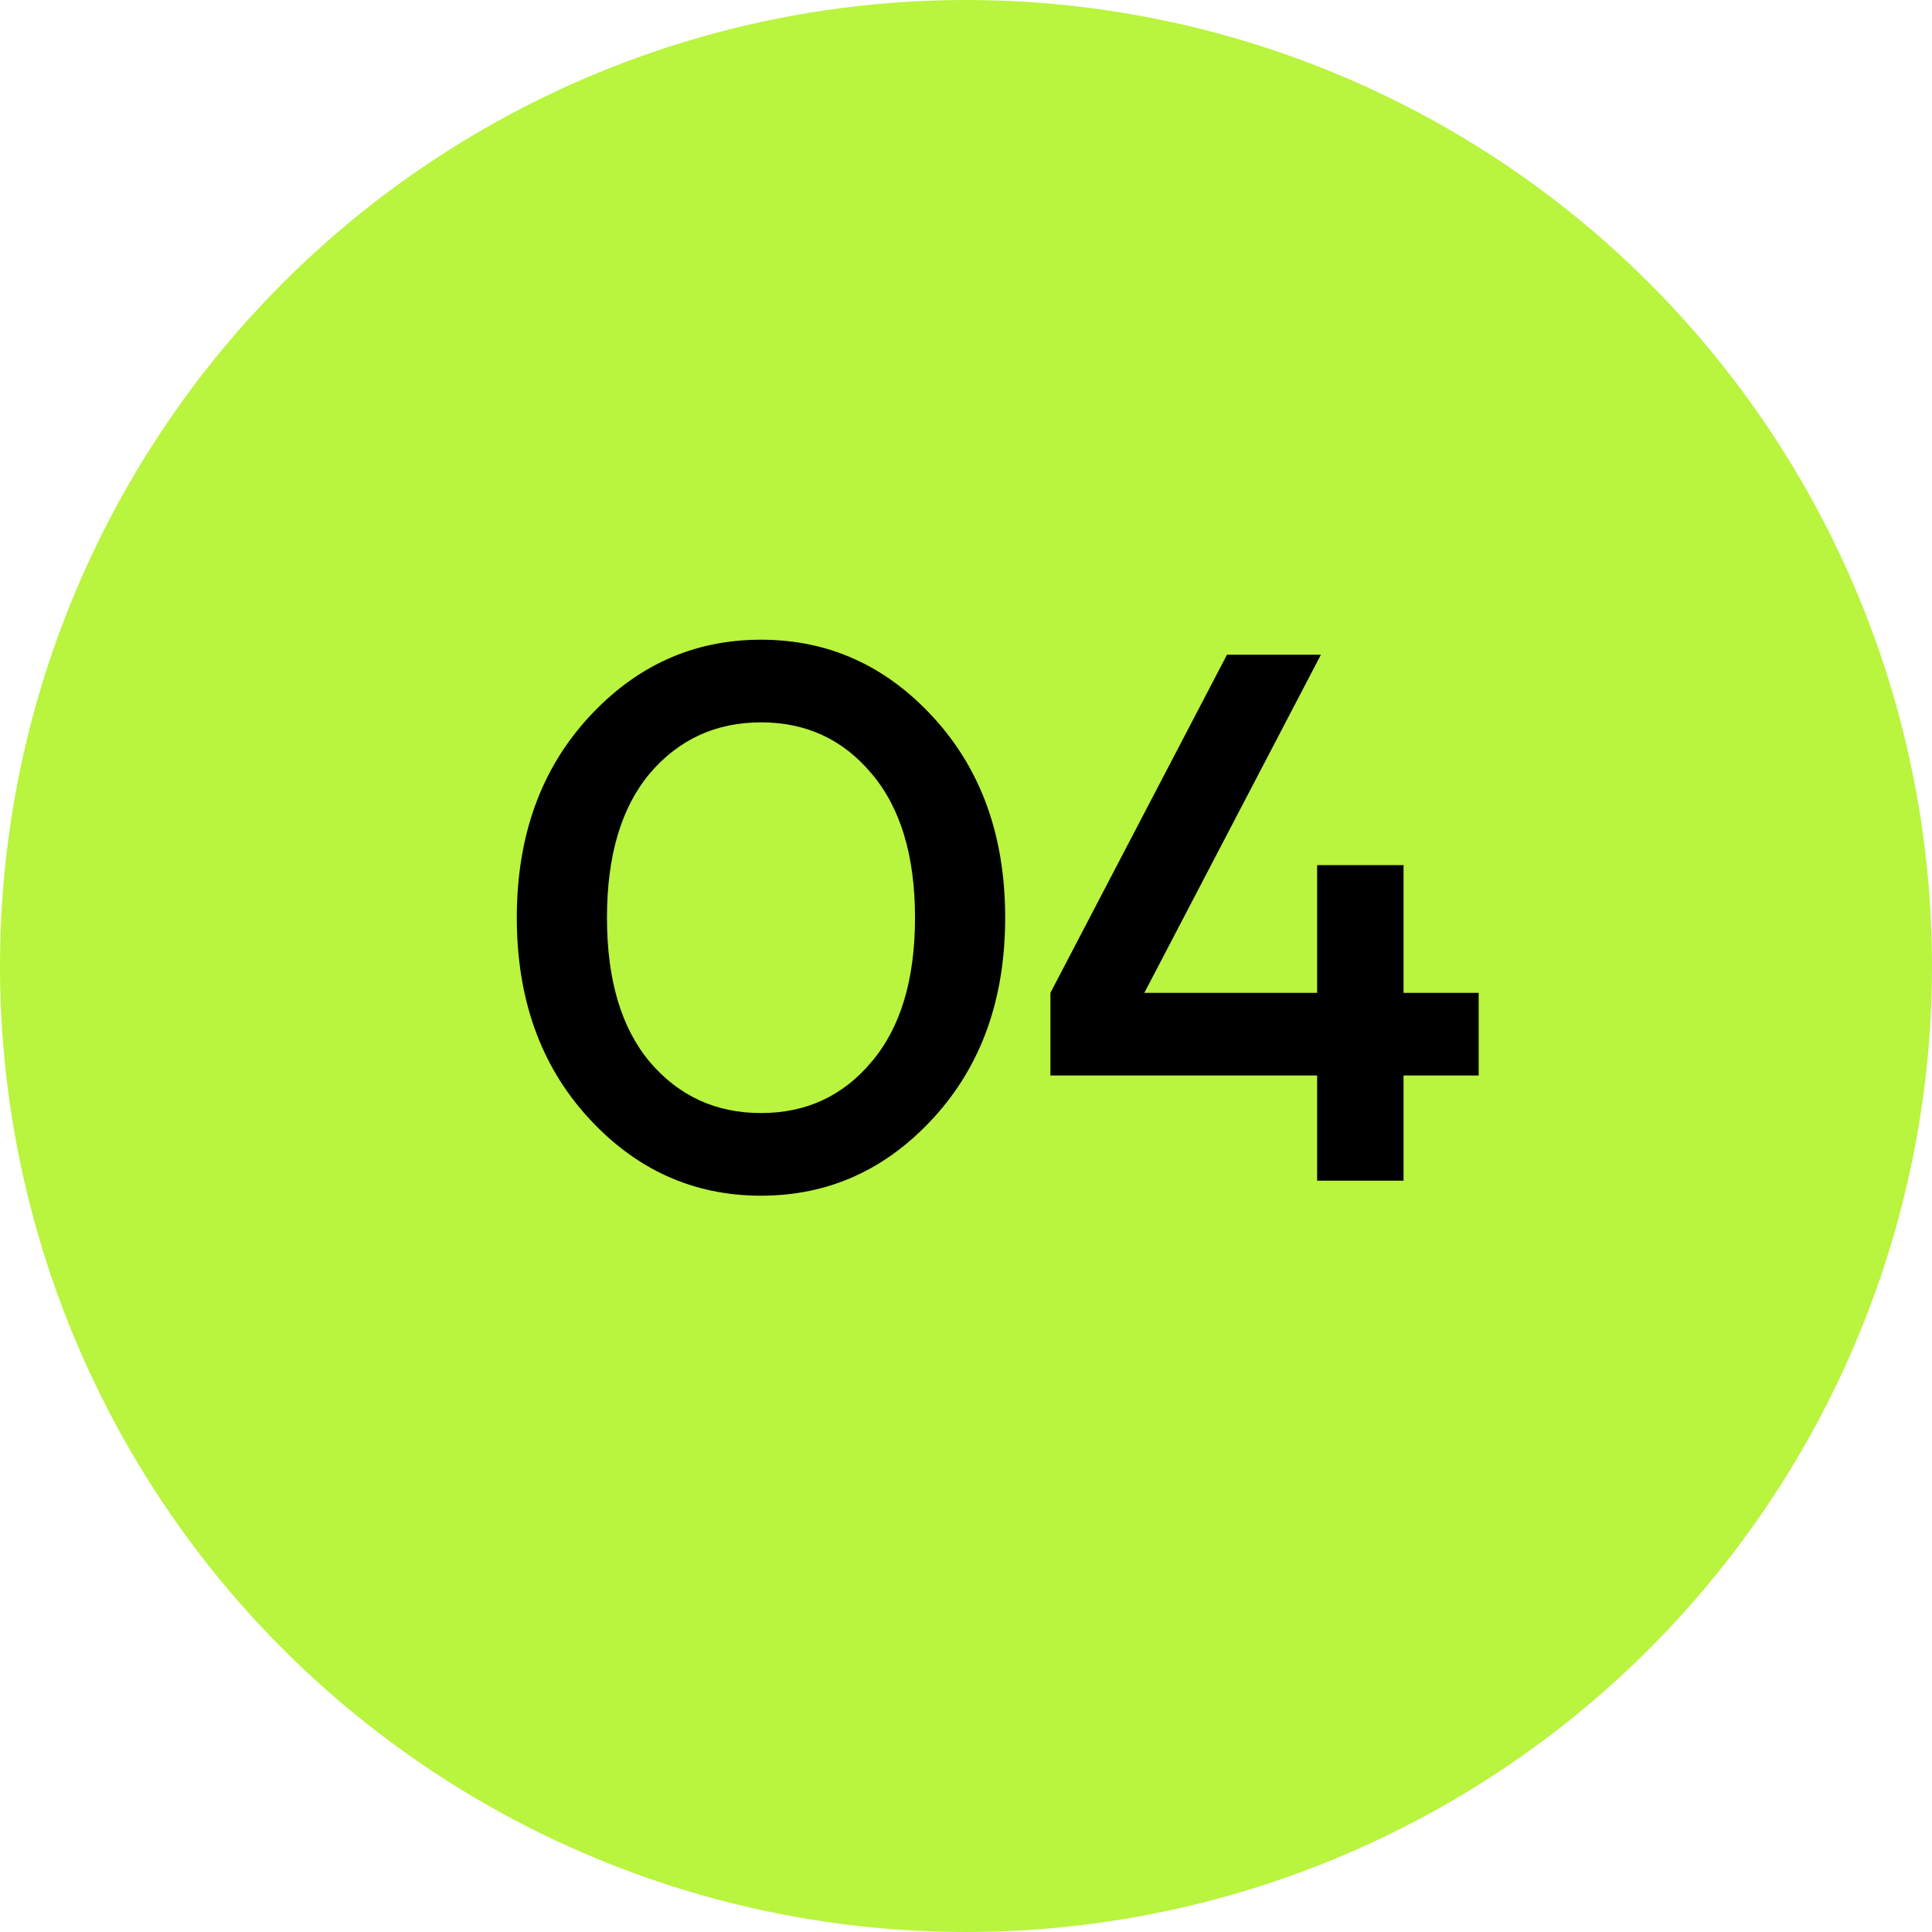 <?xml version="1.0" encoding="UTF-8"?> <svg xmlns="http://www.w3.org/2000/svg" width="36" height="36" viewBox="0 0 36 36" fill="none"><circle cx="18" cy="18" r="18" fill="#B9F43E"></circle><path d="M10.96 20.824C10.073 19.853 9.63 18.612 9.63 17.1C9.63 15.588 10.073 14.347 10.96 13.376C11.847 12.405 12.92 11.92 14.18 11.92C15.44 11.92 16.513 12.405 17.4 13.376C18.287 14.347 18.73 15.588 18.73 17.1C18.73 18.612 18.287 19.853 17.4 20.824C16.513 21.795 15.44 22.28 14.18 22.28C12.92 22.28 11.847 21.795 10.96 20.824ZM12.108 14.412C11.576 15.047 11.31 15.943 11.31 17.1C11.31 18.257 11.576 19.153 12.108 19.788C12.649 20.423 13.34 20.74 14.18 20.74C15.02 20.74 15.706 20.423 16.238 19.788C16.779 19.153 17.05 18.257 17.05 17.1C17.05 15.943 16.779 15.047 16.238 14.412C15.706 13.777 15.02 13.46 14.18 13.46C13.34 13.46 12.649 13.777 12.108 14.412ZM19.573 20.04V18.5L22.863 12.2H24.613L21.323 18.5H24.543V16.12H24.613H26.153V18.5H27.553V20.04H26.153V22H24.543V20.04H19.573Z" fill="black"></path></svg> 